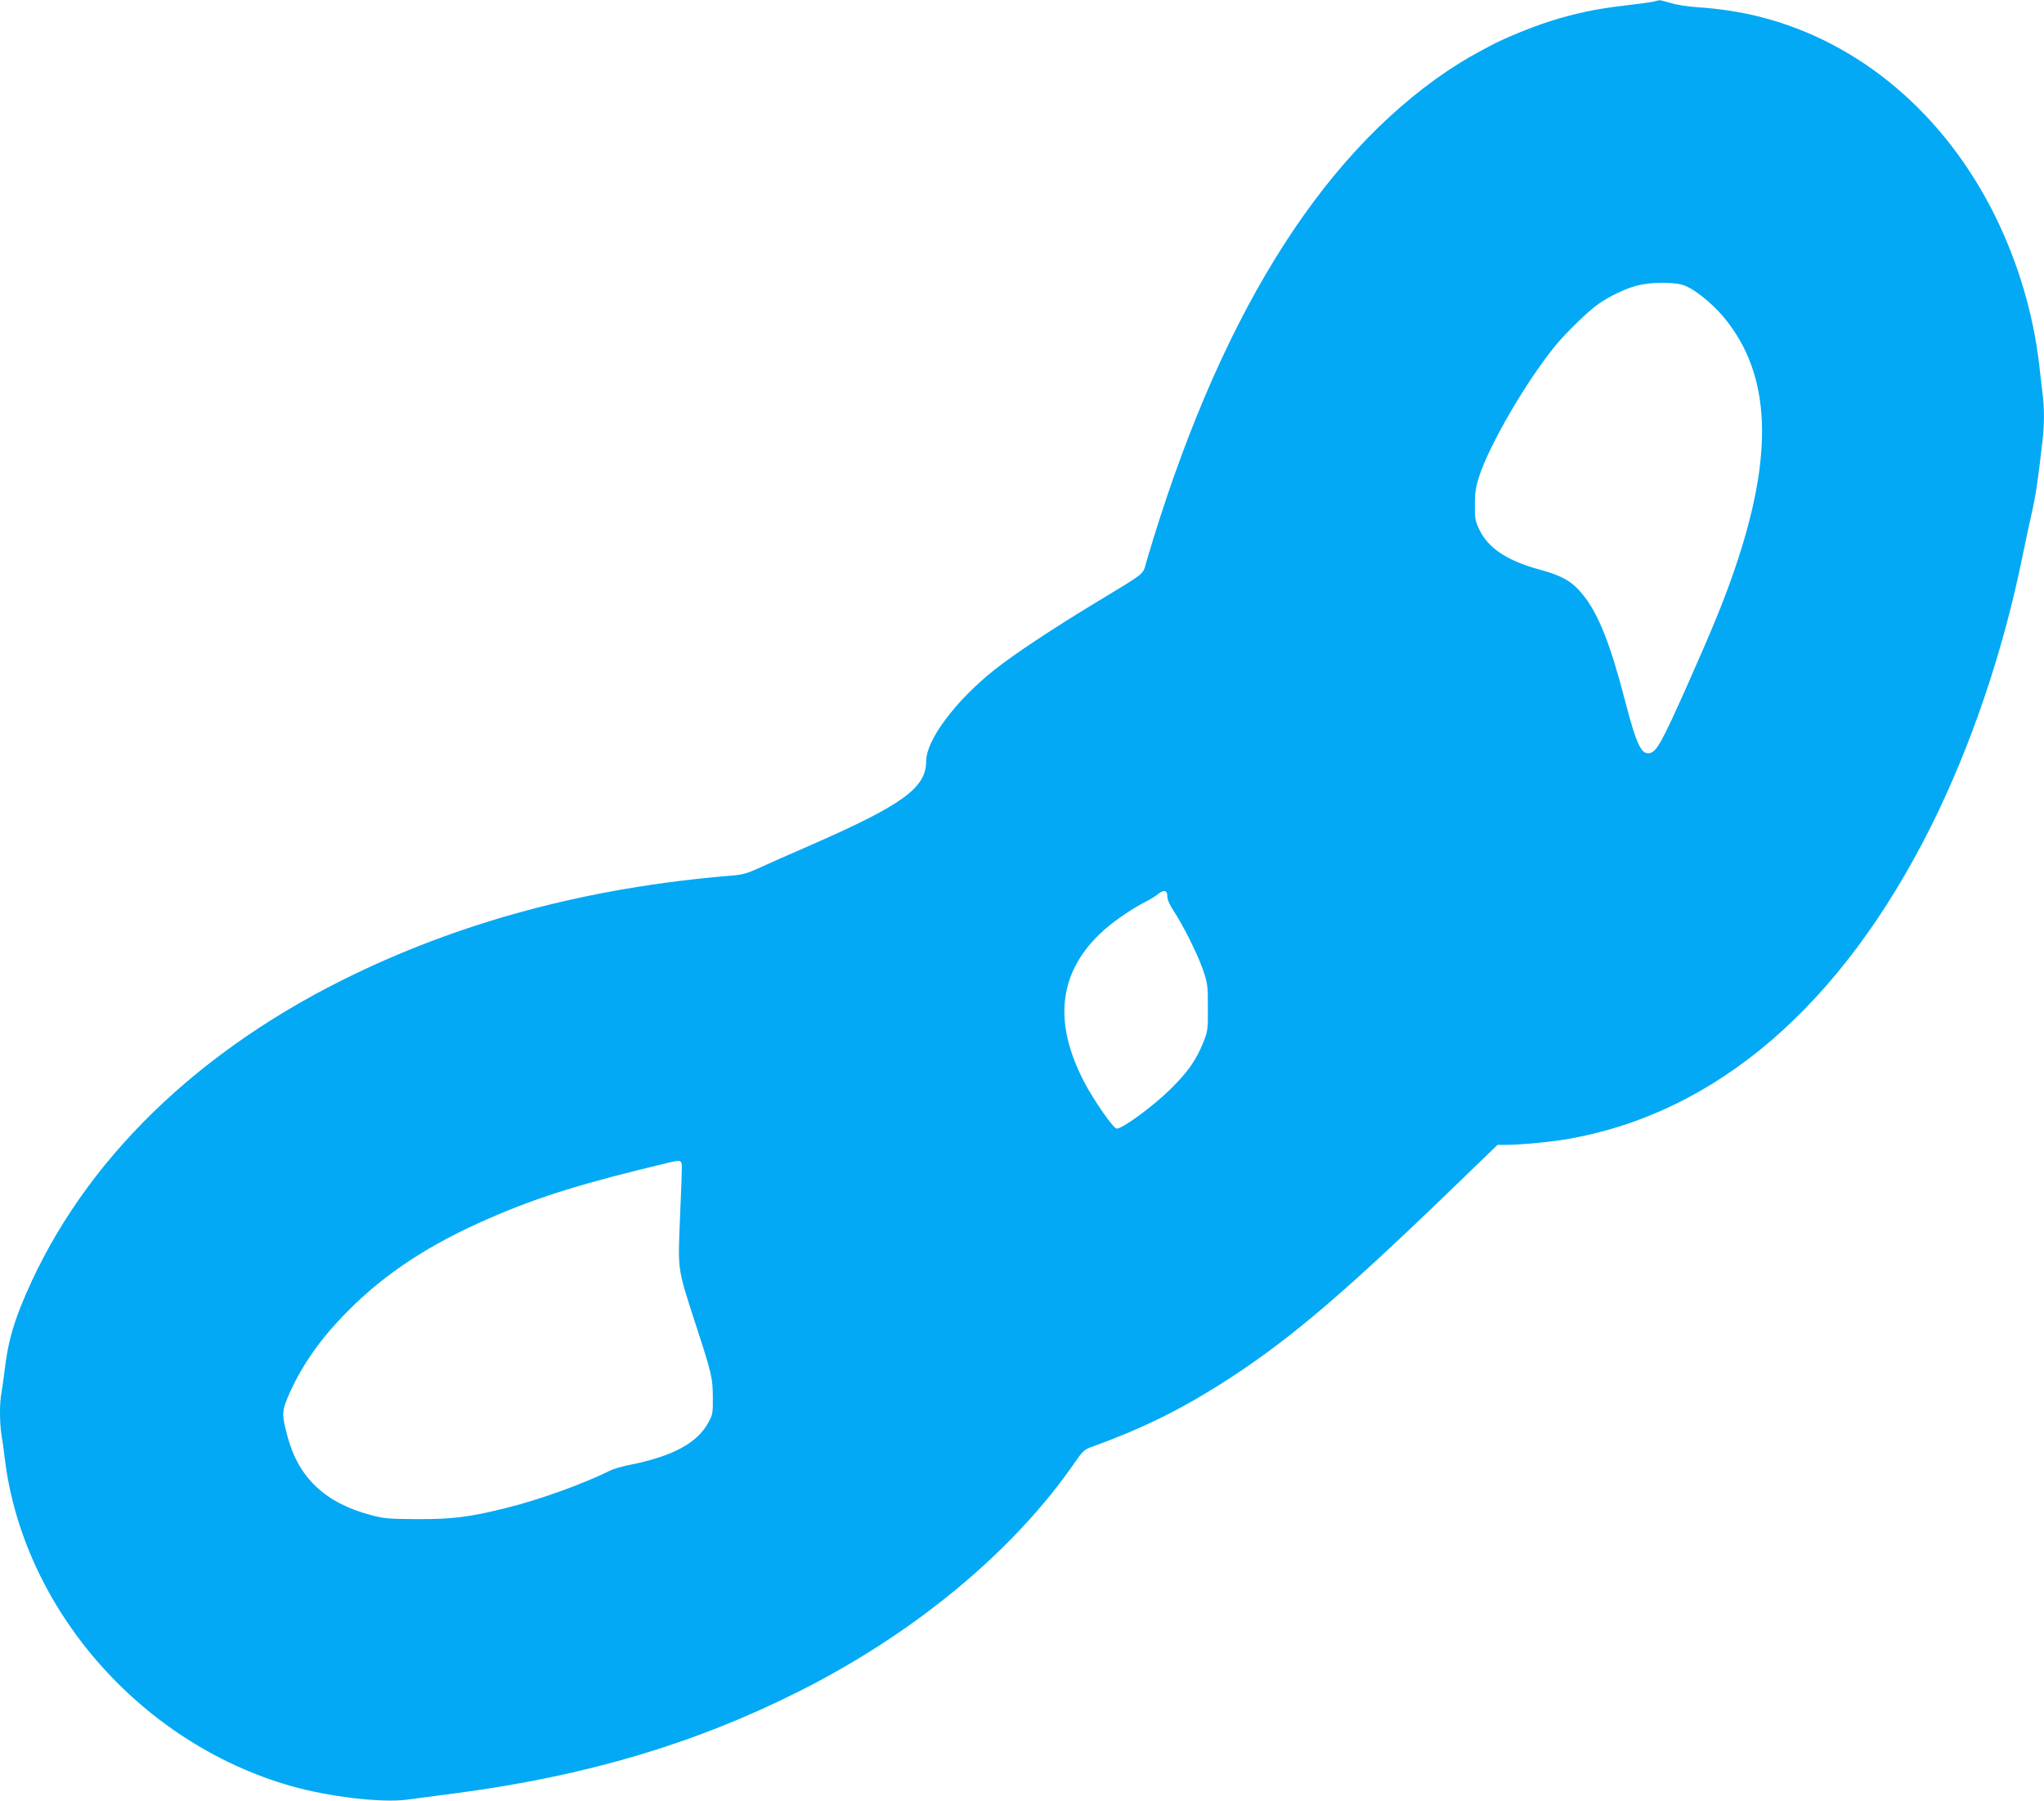 <?xml version="1.0" standalone="no"?>
<!DOCTYPE svg PUBLIC "-//W3C//DTD SVG 20010904//EN"
 "http://www.w3.org/TR/2001/REC-SVG-20010904/DTD/svg10.dtd">
<svg version="1.0" xmlns="http://www.w3.org/2000/svg"
 width="1280pt" height="1128pt" viewBox="0 0 1280 1128"
 preserveAspectRatio="xMidYMid meet">
<g transform="translate(0,1128) scale(0.1,-0.1)"
fill="#03a9f4" stroke="none">
<path d="M10350 11269 c-19 -4 -99 -15 -178 -24 -170 -19 -316 -50 -472 -100
-123 -40 -287 -108 -366 -151 -27 -14 -78 -42 -114 -62 -36 -19 -103 -61 -150
-92 -817 -549 -1448 -1575 -1891 -3078 -24 -84 5 -61 -319 -257 -274 -166
-518 -328 -635 -422 -243 -194 -425 -438 -425 -569 0 -168 -145 -274 -728
-529 -131 -57 -276 -121 -323 -143 -70 -32 -102 -41 -170 -46 -901 -74 -1709
-291 -2439 -656 -973 -487 -1675 -1202 -2013 -2050 -52 -131 -80 -241 -97
-385 -7 -55 -16 -122 -21 -148 -12 -62 -12 -184 0 -261 6 -34 15 -101 21 -151
115 -940 848 -1779 1787 -2049 240 -69 571 -108 731 -87 48 6 188 25 312 41
813 108 1487 308 2137 634 731 366 1355 884 1740 1446 40 58 56 73 93 86 340
123 583 245 881 439 385 252 726 544 1437 1233 l230 222 59 0 c84 0 274 18
378 36 934 162 1716 835 2279 1962 249 499 449 1089 570 1682 20 96 47 225 61
285 23 102 38 202 64 431 14 113 14 221 1 316 -5 40 -14 118 -20 173 -36 315
-131 637 -275 930 -316 640 -848 1092 -1475 1250 -116 30 -262 52 -395 60 -55
4 -128 15 -162 26 -34 10 -66 18 -70 18 -4 -1 -24 -5 -43 -10z m179 -1771 c64
-14 186 -109 266 -205 295 -356 317 -851 68 -1578 -66 -194 -140 -374 -300
-734 -154 -345 -188 -407 -230 -417 -54 -14 -85 51 -158 333 -91 350 -165 537
-260 655 -66 84 -129 121 -264 158 -212 57 -332 136 -388 255 -25 53 -28 71
-27 155 0 76 6 112 28 180 67 202 295 593 476 815 69 84 208 219 271 262 70
49 167 95 239 114 76 21 207 24 279 7z m-3219 -3831 c0 -21 13 -51 36 -86 60
-90 151 -271 186 -371 31 -90 32 -102 32 -240 1 -135 -1 -150 -27 -214 -45
-113 -95 -186 -206 -296 -108 -107 -308 -254 -339 -248 -22 4 -139 172 -199
285 -197 373 -166 683 94 934 69 67 195 155 288 202 28 14 61 34 75 46 38 31
60 27 60 -12z m-3040 -1699 c0 -24 -5 -168 -12 -321 -13 -327 -17 -305 97
-657 103 -315 108 -339 109 -460 1 -95 -1 -110 -26 -155 -69 -132 -225 -216
-498 -270 -47 -10 -101 -25 -120 -35 -158 -80 -448 -185 -654 -235 -228 -57
-336 -70 -556 -69 -176 1 -204 3 -290 26 -284 76 -450 233 -519 490 -36 134
-36 156 -2 240 82 195 202 369 381 549 236 237 511 417 884 579 310 135 581
219 1121 348 79 19 85 17 85 -30z"/>
</g>
</svg>
